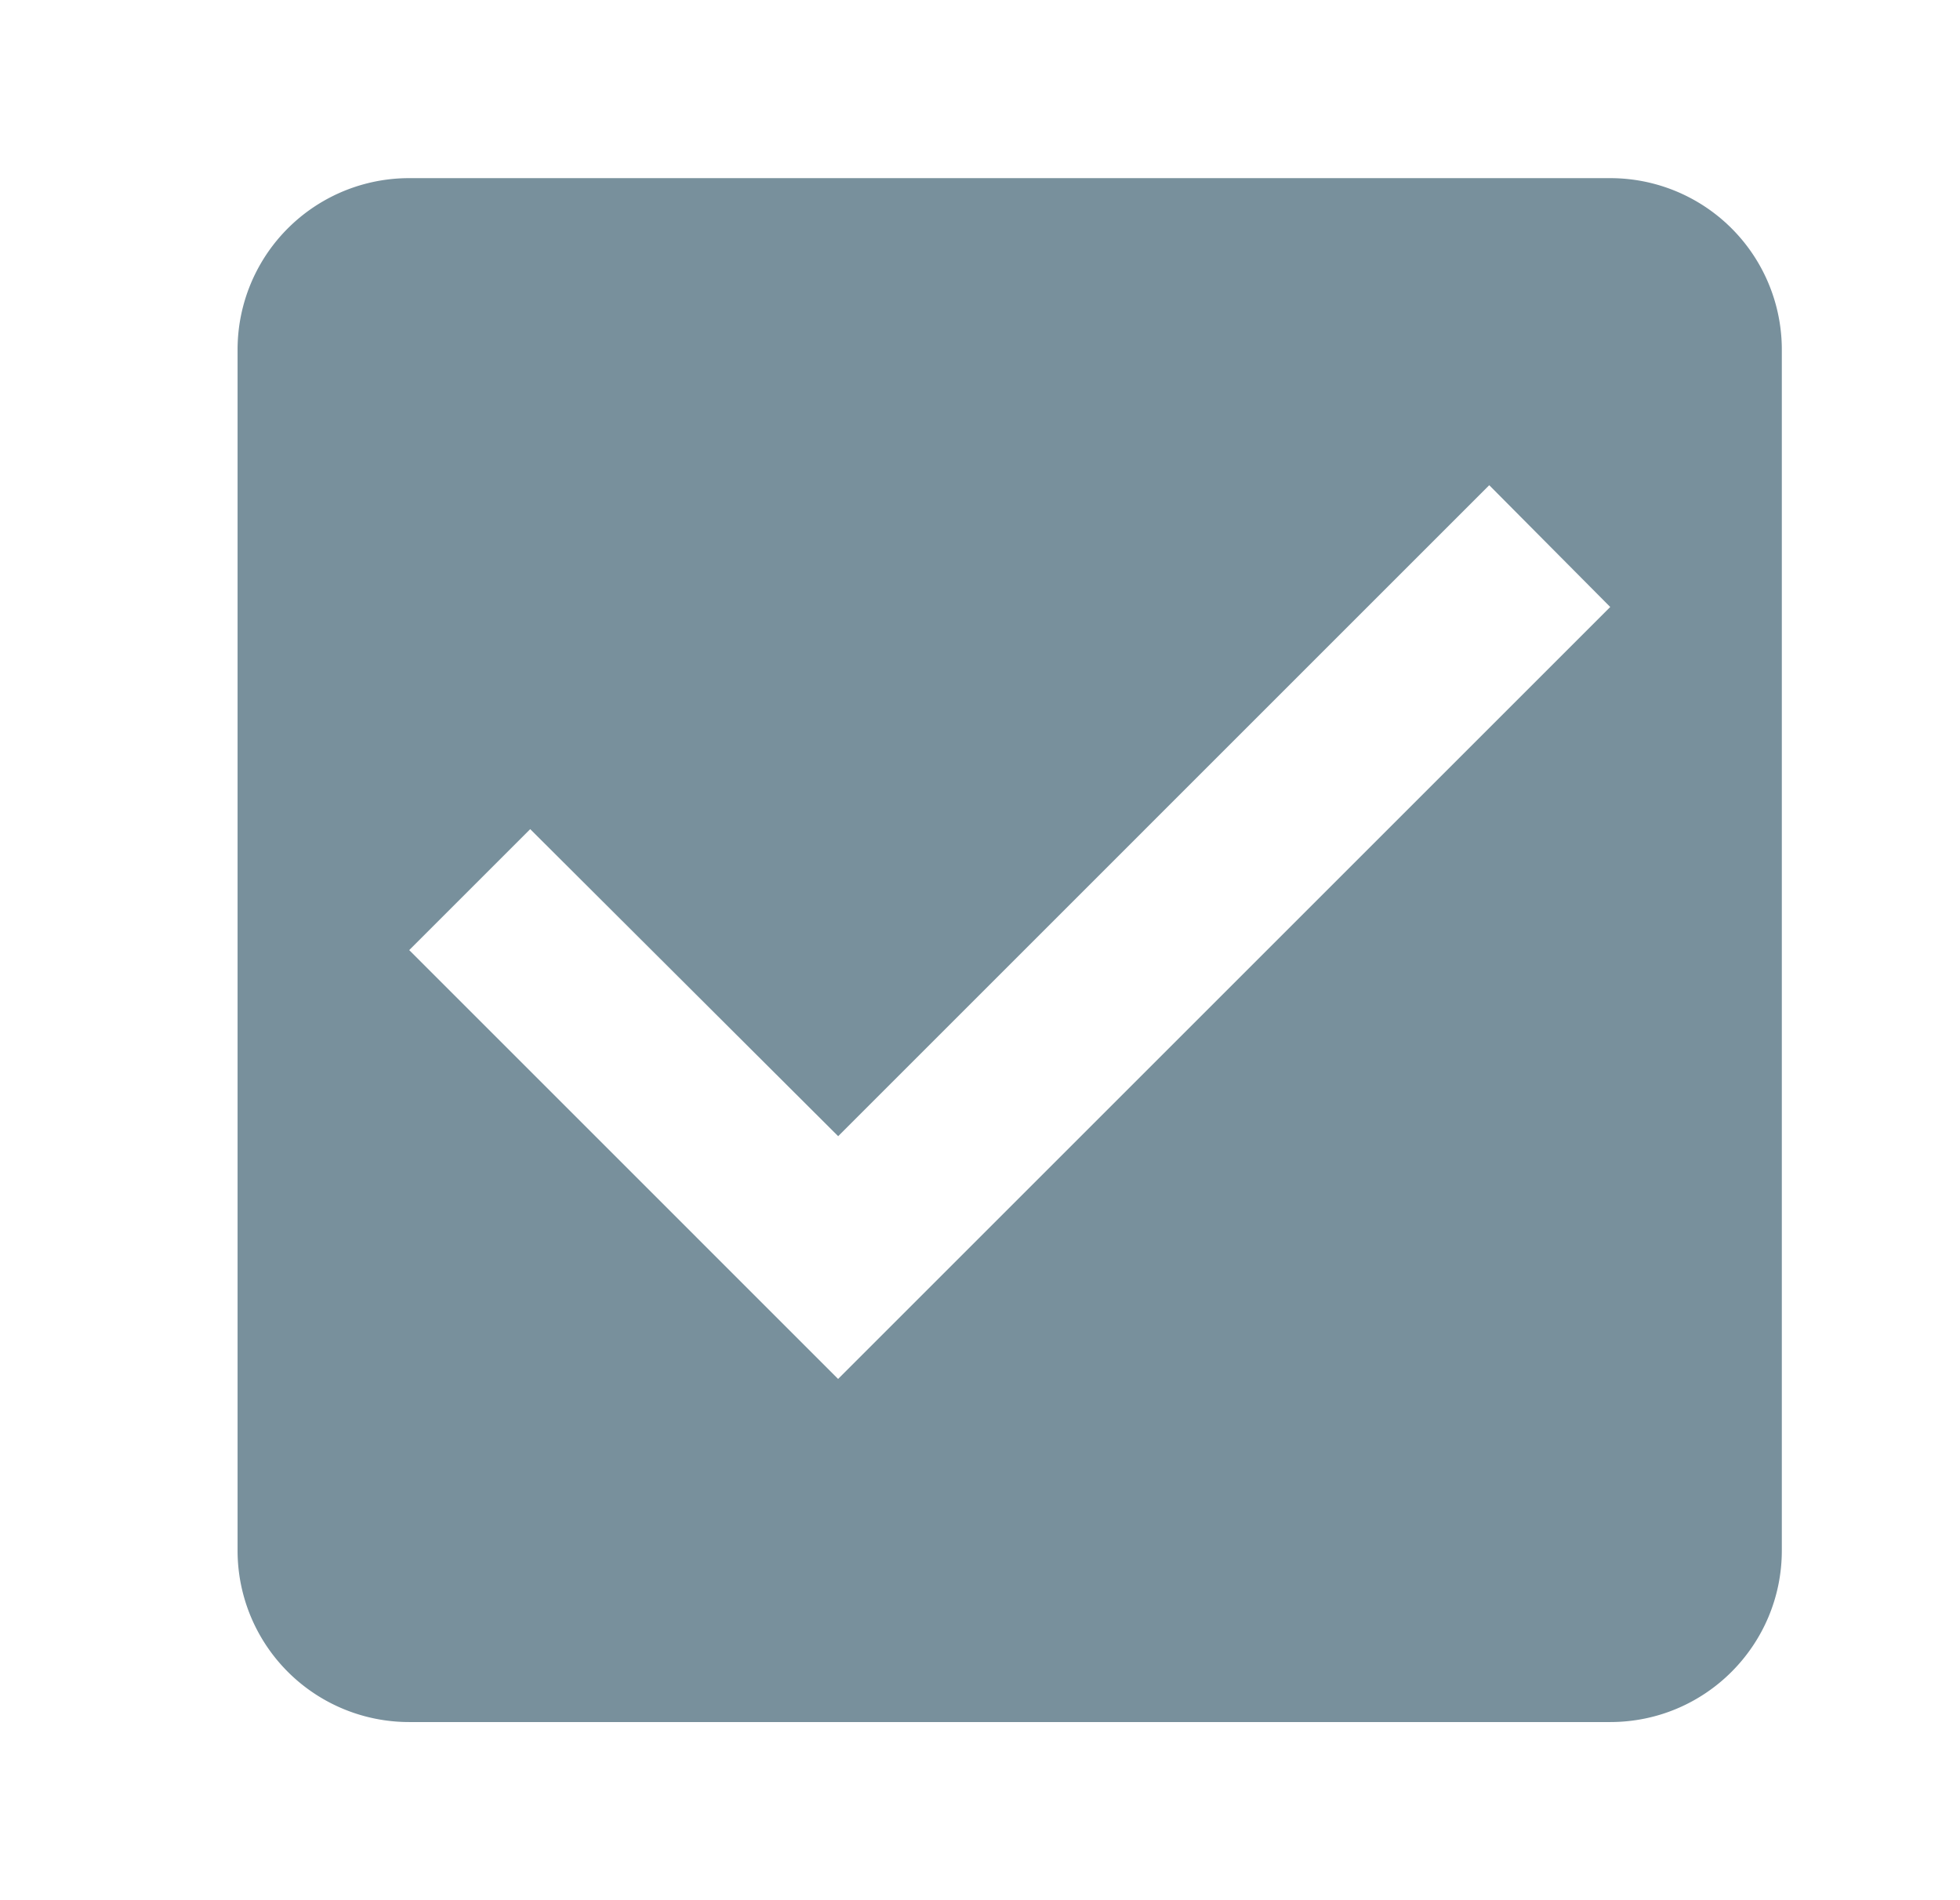 <svg xmlns="http://www.w3.org/2000/svg" width="33" height="32" viewBox="0 0 33 32"><path fill="#78909C" fill-rule="evenodd" d="M27.111 3H6.89A2.888 2.888 0 0 0 4 5.889V26.11A2.888 2.888 0 0 0 6.889 29H27.11C28.714 29 30 27.7 30 26.111V5.89A2.888 2.888 0 0 0 27.111 3zm-13 20.222L6.89 16l2.037-2.037 5.185 5.171L25.074 8.171l2.037 2.051-13 13z"/></svg>
